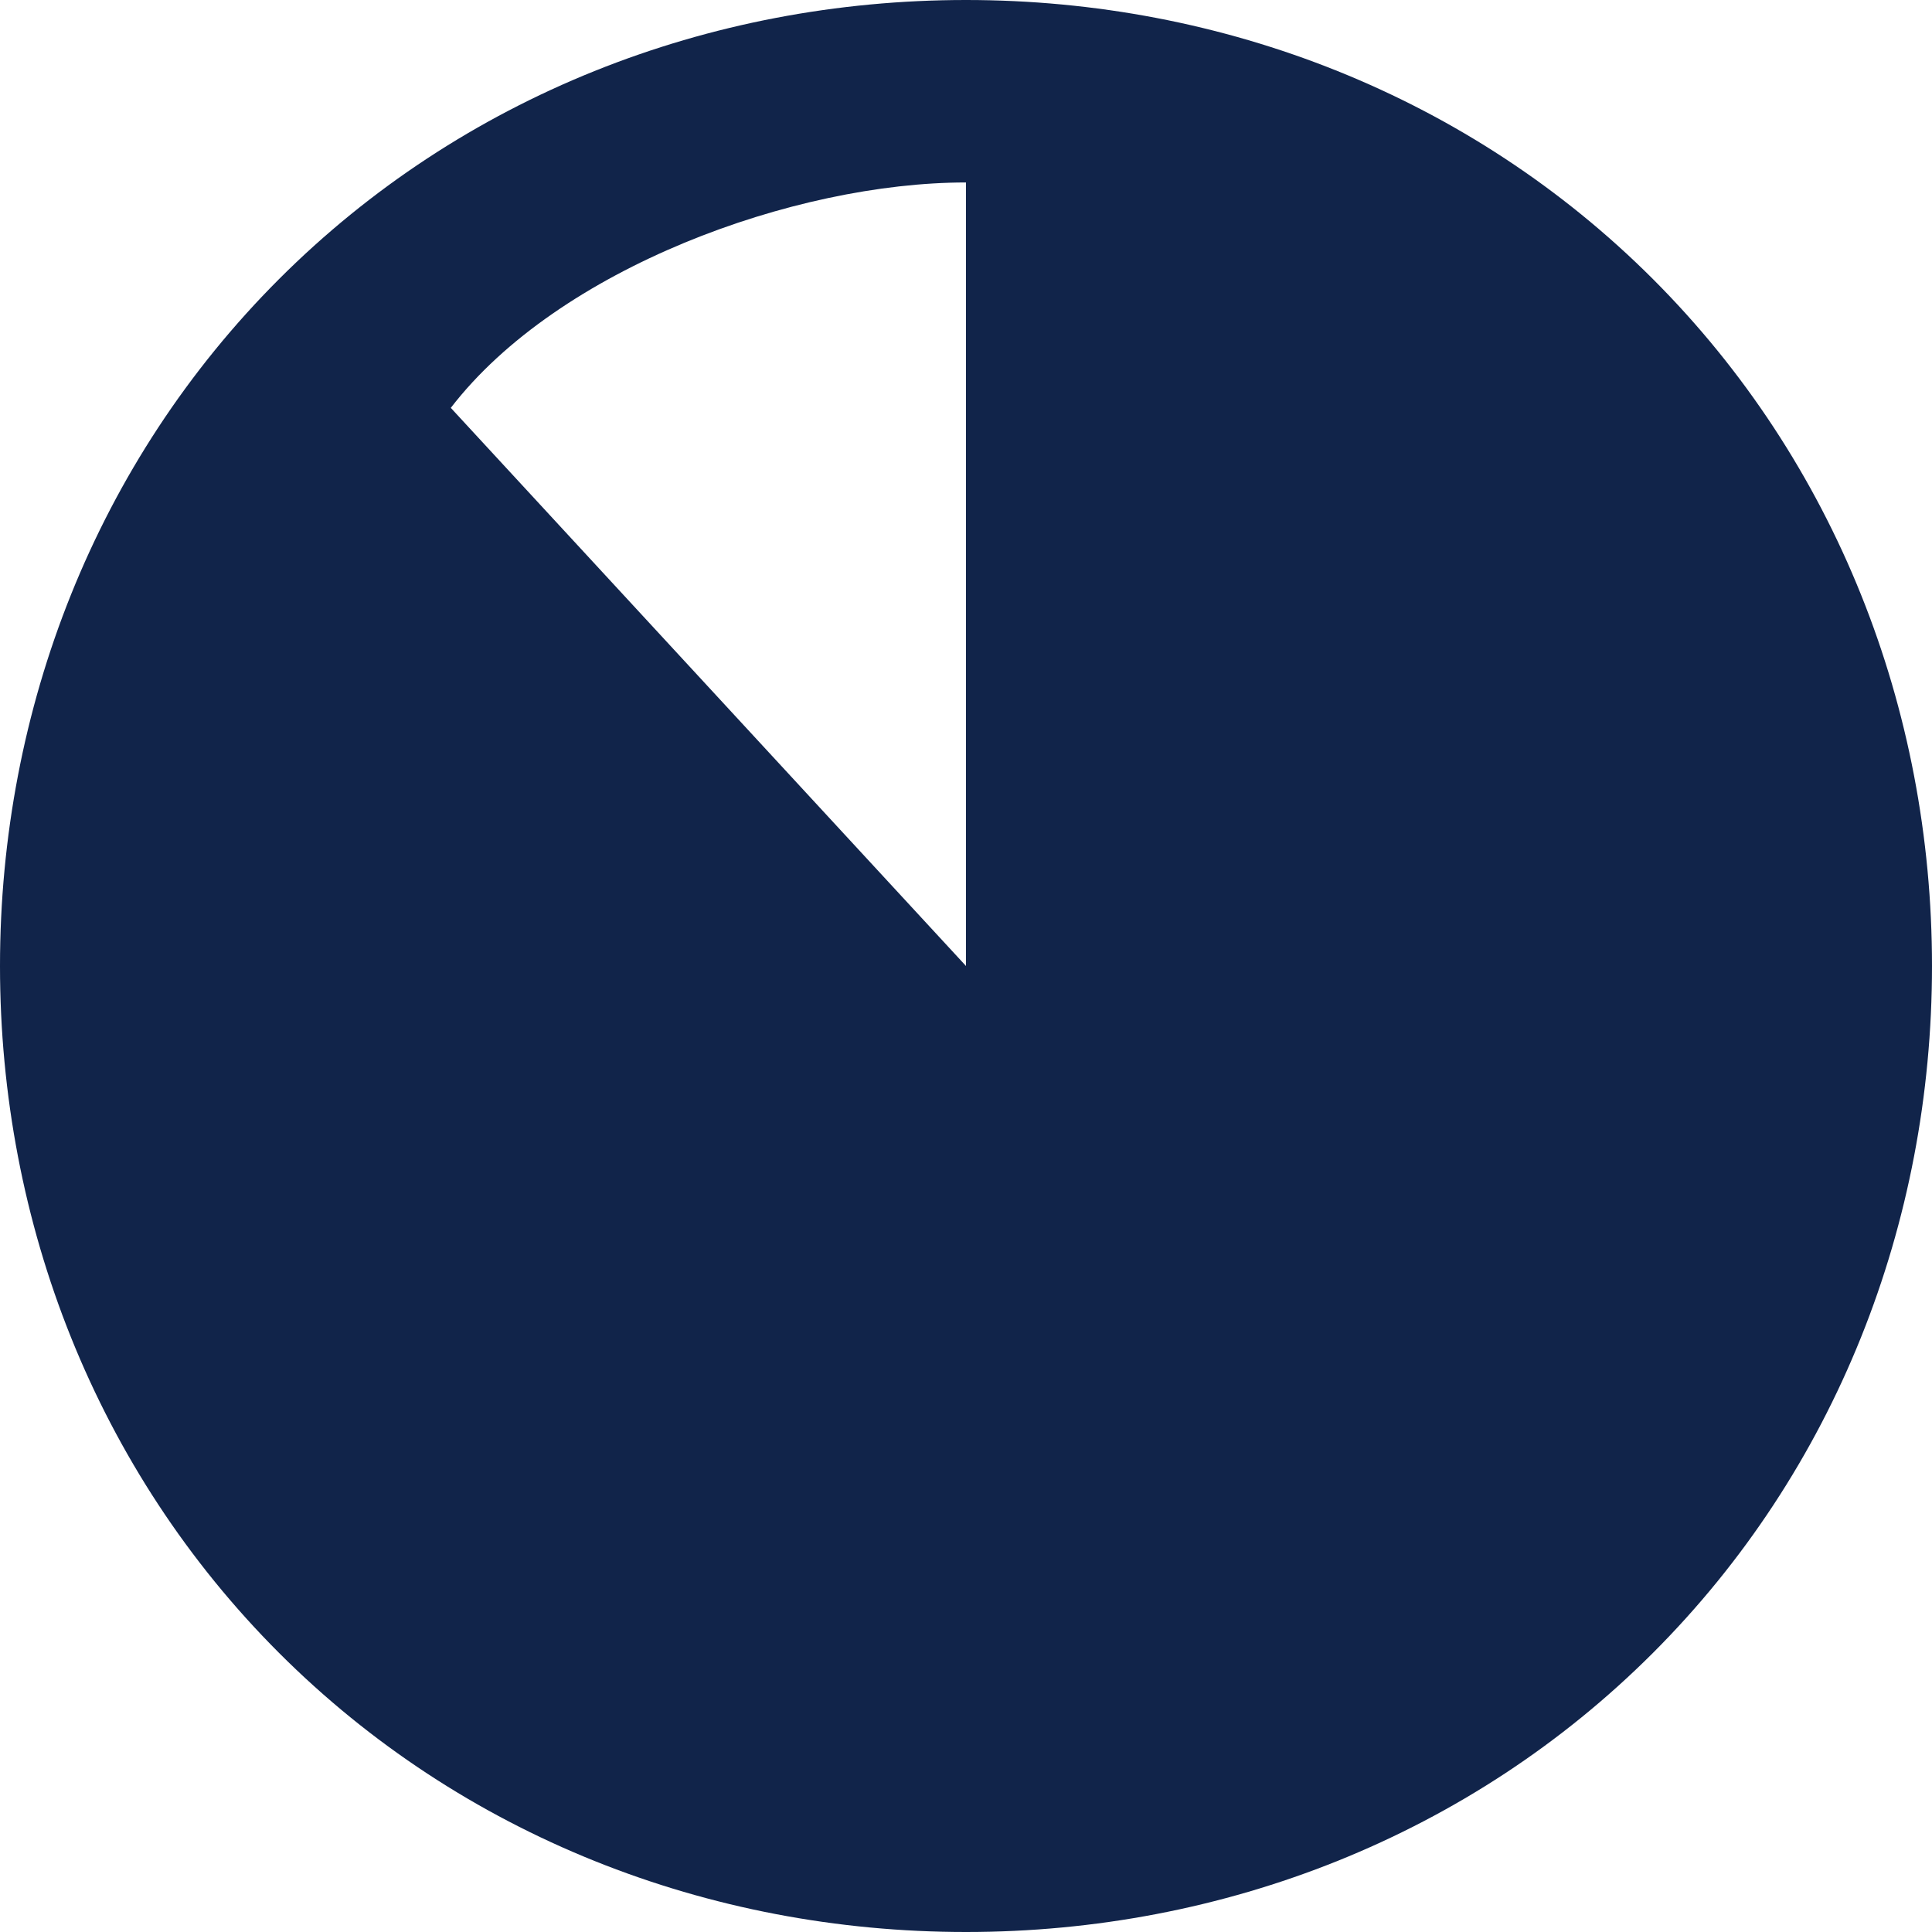 <?xml version="1.0" encoding="utf-8"?>
<!-- Generator: Adobe Illustrator 25.2.3, SVG Export Plug-In . SVG Version: 6.00 Build 0)  -->
<svg version="1.1" id="Layer_1" xmlns="http://www.w3.org/2000/svg" xmlns:xlink="http://www.w3.org/1999/xlink" x="0px" y="0px"
	 viewBox="0 0 18 18" style="enable-background:new 0 0 18 18;" xml:space="preserve">
<style type="text/css">
	.st0{fill:#11244A;}
</style>
<path class="st0" d="M15.4,2.6C13.7,0.9,11.4,0,9,0C6.6,0,4.3,0.9,2.6,2.6S0,6.6,0,9c0,2.4,0.9,4.7,2.6,6.4S6.6,18,9,18
	c2.4,0,4.7-0.9,6.4-2.6S18,11.4,18,9C18,6.6,17.1,4.3,15.4,2.6z M9,9L4.2,3.8C5.2,2.5,7.4,1.7,9,1.7V9z"/>
</svg>
